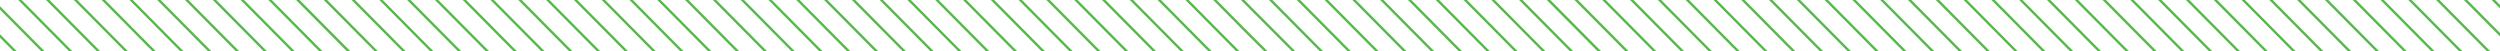 <svg xmlns="http://www.w3.org/2000/svg" width="1440" height="29.381" viewBox="0 0 1440 29.381">
  <g id="orderman_website_linie" transform="translate(0 -3581)">
    <g id="Gruppe_27" data-name="Gruppe 27" transform="translate(719.583 3581) rotate(90)">
      <g id="Gruppe_25" data-name="Gruppe 25" transform="translate(0 0)">
        <path id="Pfad_57" data-name="Pfad 57" d="M0,2.857V4.8L4.844,0H2.88Z" transform="translate(0 0)" fill="#54b948"/>
        <path id="Pfad_58" data-name="Pfad 58" d="M0,18.866v1.947L20.984,0H19.022Z" transform="translate(0)" fill="#54b948"/>
        <path id="Pfad_59" data-name="Pfad 59" d="M0,29.14v1.947L29.381,1.947V0Z" transform="translate(0 5.735)" fill="#54b948"/>
        <path id="Pfad_60" data-name="Pfad 60" d="M0,29.14v1.946L29.381,1.946V0Z" transform="translate(0 21.744)" fill="#54b948"/>
        <path id="Pfad_61" data-name="Pfad 61" d="M0,29.14v1.947L29.381,1.947V0Z" transform="translate(0 37.753)" fill="#54b948"/>
        <path id="Pfad_62" data-name="Pfad 62" d="M0,29.14v1.947L29.381,1.946V0Z" transform="translate(0 53.763)" fill="#54b948"/>
        <path id="Pfad_63" data-name="Pfad 63" d="M0,29.14v1.947L29.381,1.947V0Z" transform="translate(0 69.771)" fill="#54b948"/>
        <path id="Pfad_64" data-name="Pfad 64" d="M0,29.14v1.947L29.381,1.947V0Z" transform="translate(0 85.781)" fill="#54b948"/>
        <path id="Pfad_65" data-name="Pfad 65" d="M0,29.14v1.947L29.381,1.946V0Z" transform="translate(0 101.791)" fill="#54b948"/>
        <path id="Pfad_66" data-name="Pfad 66" d="M0,29.14v1.946L29.381,1.946V0Z" transform="translate(0 117.8)" fill="#54b948"/>
        <path id="Pfad_67" data-name="Pfad 67" d="M0,29.14v1.947L29.381,1.947V0Z" transform="translate(0 133.809)" fill="#54b948"/>
        <path id="Pfad_68" data-name="Pfad 68" d="M0,29.14v1.947L29.381,1.947V0Z" transform="translate(0 149.818)" fill="#54b948"/>
        <path id="Pfad_69" data-name="Pfad 69" d="M0,29.14v1.946L29.381,1.946V0Z" transform="translate(0 165.828)" fill="#54b948"/>
        <path id="Pfad_70" data-name="Pfad 70" d="M0,29.14v1.947L29.381,1.947V0Z" transform="translate(0 181.837)" fill="#54b948"/>
        <path id="Pfad_71" data-name="Pfad 71" d="M0,29.14v1.947L29.381,1.947V0Z" transform="translate(0 197.846)" fill="#54b948"/>
        <path id="Pfad_72" data-name="Pfad 72" d="M0,29.14v1.946L29.381,1.946V0Z" transform="translate(0 213.856)" fill="#54b948"/>
        <path id="Pfad_73" data-name="Pfad 73" d="M0,29.14v1.947L29.381,1.947V0Z" transform="translate(0 229.866)" fill="#54b948"/>
        <path id="Pfad_74" data-name="Pfad 74" d="M0,29.14v1.947L29.381,1.947V0Z" transform="translate(0 245.875)" fill="#54b948"/>
        <path id="Pfad_75" data-name="Pfad 75" d="M0,29.14v1.946L29.381,1.946V0Z" transform="translate(0 261.885)" fill="#54b948"/>
        <path id="Pfad_76" data-name="Pfad 76" d="M0,29.14v1.947L29.381,1.947V0Z" transform="translate(0 277.894)" fill="#54b948"/>
        <path id="Pfad_77" data-name="Pfad 77" d="M0,29.14v1.947L29.381,1.947V0Z" transform="translate(0 293.903)" fill="#54b948"/>
        <path id="Pfad_78" data-name="Pfad 78" d="M0,29.14v1.946L29.381,1.946V0Z" transform="translate(0 309.913)" fill="#54b948"/>
        <path id="Pfad_79" data-name="Pfad 79" d="M0,29.14v1.947L29.381,1.946V0Z" transform="translate(0 325.922)" fill="#54b948"/>
        <path id="Pfad_80" data-name="Pfad 80" d="M0,29.14v1.947L29.381,1.947V0Z" transform="translate(0 341.931)" fill="#54b948"/>
        <path id="Pfad_81" data-name="Pfad 81" d="M0,29.14v1.947L29.381,1.947V0Z" transform="translate(0 357.94)" fill="#54b948"/>
        <path id="Pfad_82" data-name="Pfad 82" d="M0,29.14v1.946L29.381,1.946V0Z" transform="translate(0 373.95)" fill="#54b948"/>
        <path id="Pfad_83" data-name="Pfad 83" d="M0,29.14v1.947L29.381,1.947V0Z" transform="translate(0 389.959)" fill="#54b948"/>
        <path id="Pfad_84" data-name="Pfad 84" d="M0,29.14v1.947L29.381,1.947V0Z" transform="translate(0 405.968)" fill="#54b948"/>
        <path id="Pfad_85" data-name="Pfad 85" d="M0,29.14v1.946L29.381,1.946V0Z" transform="translate(0 421.978)" fill="#54b948"/>
        <path id="Pfad_86" data-name="Pfad 86" d="M0,29.14v1.947L29.381,1.947V0Z" transform="translate(0 437.987)" fill="#54b948"/>
        <path id="Pfad_87" data-name="Pfad 87" d="M0,29.14v1.947L29.381,1.947V0Z" transform="translate(0 453.996)" fill="#54b948"/>
        <path id="Pfad_88" data-name="Pfad 88" d="M0,29.14v1.947L29.381,1.947V0Z" transform="translate(0 470.006)" fill="#54b948"/>
        <path id="Pfad_89" data-name="Pfad 89" d="M0,29.14v1.947L29.381,1.947V0Z" transform="translate(0 486.015)" fill="#54b948"/>
        <path id="Pfad_90" data-name="Pfad 90" d="M0,29.14v1.947L29.381,1.947V0Z" transform="translate(0 502.025)" fill="#54b948"/>
        <path id="Pfad_91" data-name="Pfad 91" d="M0,29.14v.136L29.381.136V0Z" transform="translate(0 519.845)" fill="#54b948"/>
        <path id="Pfad_92" data-name="Pfad 92" d="M29.381,0,0,29.141v1.947L29.381,1.947Z" transform="translate(0 517.899)" fill="#54b948"/>
        <path id="Pfad_93" data-name="Pfad 93" d="M0,29.141v1.946L29.381,1.946V0Z" transform="translate(0 533.908)" fill="#54b948"/>
        <path id="Pfad_94" data-name="Pfad 94" d="M0,29.14v1.947L29.381,1.947V0Z" transform="translate(0 549.917)" fill="#54b948"/>
        <path id="Pfad_95" data-name="Pfad 95" d="M0,29.14v1.947L29.381,1.947V0Z" transform="translate(0 565.926)" fill="#54b948"/>
        <path id="Pfad_96" data-name="Pfad 96" d="M0,29.14v1.946L29.381,1.946V0Z" transform="translate(0 581.936)" fill="#54b948"/>
        <path id="Pfad_97" data-name="Pfad 97" d="M0,29.14v1.947L29.381,1.947V0Z" transform="translate(0 597.945)" fill="#54b948"/>
        <path id="Pfad_98" data-name="Pfad 98" d="M0,29.141v1.947L29.381,1.947V0Z" transform="translate(0 613.954)" fill="#54b948"/>
        <path id="Pfad_99" data-name="Pfad 99" d="M0,29.14v1.947L29.381,1.947V0Z" transform="translate(0 629.963)" fill="#54b948"/>
        <path id="Pfad_100" data-name="Pfad 100" d="M0,29.141v1.946L29.381,1.946V0Z" transform="translate(0 645.973)" fill="#54b948"/>
        <path id="Pfad_101" data-name="Pfad 101" d="M0,29.14v1.947L29.381,1.947V0Z" transform="translate(0 661.982)" fill="#54b948"/>
        <path id="Pfad_102" data-name="Pfad 102" d="M0,29.14v1.947L29.381,1.947V0Z" transform="translate(0 677.991)" fill="#54b948"/>
        <path id="Pfad_103" data-name="Pfad 103" d="M0,25.582H1.963L25.793,1.947V0Z" transform="translate(3.588 694.001)" fill="#54b948"/>
        <path id="Pfad_104" data-name="Pfad 104" d="M0,9.573H1.963L9.652,1.947V0Z" transform="translate(19.729 710.01)" fill="#54b948"/>
      </g>
    </g>
    <g id="Gruppe_10139" data-name="Gruppe 10139" transform="translate(1440 3581) rotate(90)">
      <g id="Gruppe_25-2" data-name="Gruppe 25" transform="translate(0 0)">
        <path id="Pfad_57-2" data-name="Pfad 57" d="M0,2.857V4.8L4.844,0H2.88Z" transform="translate(0 0)" fill="#54b948"/>
        <path id="Pfad_58-2" data-name="Pfad 58" d="M0,18.866v1.947L20.984,0H19.022Z" transform="translate(0)" fill="#54b948"/>
        <path id="Pfad_59-2" data-name="Pfad 59" d="M0,29.14v1.947L29.381,1.947V0Z" transform="translate(0 5.735)" fill="#54b948"/>
        <path id="Pfad_60-2" data-name="Pfad 60" d="M0,29.14v1.946L29.381,1.946V0Z" transform="translate(0 21.744)" fill="#54b948"/>
        <path id="Pfad_61-2" data-name="Pfad 61" d="M0,29.14v1.947L29.381,1.947V0Z" transform="translate(0 37.753)" fill="#54b948"/>
        <path id="Pfad_62-2" data-name="Pfad 62" d="M0,29.14v1.947L29.381,1.946V0Z" transform="translate(0 53.763)" fill="#54b948"/>
        <path id="Pfad_63-2" data-name="Pfad 63" d="M0,29.14v1.947L29.381,1.947V0Z" transform="translate(0 69.771)" fill="#54b948"/>
        <path id="Pfad_64-2" data-name="Pfad 64" d="M0,29.14v1.947L29.381,1.947V0Z" transform="translate(0 85.781)" fill="#54b948"/>
        <path id="Pfad_65-2" data-name="Pfad 65" d="M0,29.14v1.947L29.381,1.946V0Z" transform="translate(0 101.791)" fill="#54b948"/>
        <path id="Pfad_66-2" data-name="Pfad 66" d="M0,29.14v1.946L29.381,1.946V0Z" transform="translate(0 117.8)" fill="#54b948"/>
        <path id="Pfad_67-2" data-name="Pfad 67" d="M0,29.14v1.947L29.381,1.947V0Z" transform="translate(0 133.809)" fill="#54b948"/>
        <path id="Pfad_68-2" data-name="Pfad 68" d="M0,29.14v1.947L29.381,1.947V0Z" transform="translate(0 149.818)" fill="#54b948"/>
        <path id="Pfad_69-2" data-name="Pfad 69" d="M0,29.14v1.946L29.381,1.946V0Z" transform="translate(0 165.828)" fill="#54b948"/>
        <path id="Pfad_70-2" data-name="Pfad 70" d="M0,29.14v1.947L29.381,1.947V0Z" transform="translate(0 181.837)" fill="#54b948"/>
        <path id="Pfad_71-2" data-name="Pfad 71" d="M0,29.14v1.947L29.381,1.947V0Z" transform="translate(0 197.846)" fill="#54b948"/>
        <path id="Pfad_72-2" data-name="Pfad 72" d="M0,29.14v1.946L29.381,1.946V0Z" transform="translate(0 213.856)" fill="#54b948"/>
        <path id="Pfad_73-2" data-name="Pfad 73" d="M0,29.14v1.947L29.381,1.947V0Z" transform="translate(0 229.866)" fill="#54b948"/>
        <path id="Pfad_74-2" data-name="Pfad 74" d="M0,29.14v1.947L29.381,1.947V0Z" transform="translate(0 245.875)" fill="#54b948"/>
        <path id="Pfad_75-2" data-name="Pfad 75" d="M0,29.14v1.946L29.381,1.946V0Z" transform="translate(0 261.885)" fill="#54b948"/>
        <path id="Pfad_76-2" data-name="Pfad 76" d="M0,29.14v1.947L29.381,1.947V0Z" transform="translate(0 277.894)" fill="#54b948"/>
        <path id="Pfad_77-2" data-name="Pfad 77" d="M0,29.14v1.947L29.381,1.947V0Z" transform="translate(0 293.903)" fill="#54b948"/>
        <path id="Pfad_78-2" data-name="Pfad 78" d="M0,29.14v1.946L29.381,1.946V0Z" transform="translate(0 309.913)" fill="#54b948"/>
        <path id="Pfad_79-2" data-name="Pfad 79" d="M0,29.14v1.947L29.381,1.946V0Z" transform="translate(0 325.922)" fill="#54b948"/>
        <path id="Pfad_80-2" data-name="Pfad 80" d="M0,29.14v1.947L29.381,1.947V0Z" transform="translate(0 341.931)" fill="#54b948"/>
        <path id="Pfad_81-2" data-name="Pfad 81" d="M0,29.14v1.947L29.381,1.947V0Z" transform="translate(0 357.94)" fill="#54b948"/>
        <path id="Pfad_82-2" data-name="Pfad 82" d="M0,29.14v1.946L29.381,1.946V0Z" transform="translate(0 373.95)" fill="#54b948"/>
        <path id="Pfad_83-2" data-name="Pfad 83" d="M0,29.14v1.947L29.381,1.947V0Z" transform="translate(0 389.959)" fill="#54b948"/>
        <path id="Pfad_84-2" data-name="Pfad 84" d="M0,29.14v1.947L29.381,1.947V0Z" transform="translate(0 405.968)" fill="#54b948"/>
        <path id="Pfad_85-2" data-name="Pfad 85" d="M0,29.14v1.946L29.381,1.946V0Z" transform="translate(0 421.978)" fill="#54b948"/>
        <path id="Pfad_86-2" data-name="Pfad 86" d="M0,29.14v1.947L29.381,1.947V0Z" transform="translate(0 437.987)" fill="#54b948"/>
        <path id="Pfad_87-2" data-name="Pfad 87" d="M0,29.14v1.947L29.381,1.947V0Z" transform="translate(0 453.996)" fill="#54b948"/>
        <path id="Pfad_88-2" data-name="Pfad 88" d="M0,29.14v1.947L29.381,1.947V0Z" transform="translate(0 470.006)" fill="#54b948"/>
        <path id="Pfad_89-2" data-name="Pfad 89" d="M0,29.14v1.947L29.381,1.947V0Z" transform="translate(0 486.015)" fill="#54b948"/>
        <path id="Pfad_90-2" data-name="Pfad 90" d="M0,29.14v1.947L29.381,1.947V0Z" transform="translate(0 502.025)" fill="#54b948"/>
        <path id="Pfad_91-2" data-name="Pfad 91" d="M0,29.14v.136L29.381.136V0Z" transform="translate(0 519.845)" fill="#54b948"/>
        <path id="Pfad_92-2" data-name="Pfad 92" d="M29.381,0,0,29.141v1.947L29.381,1.947Z" transform="translate(0 517.899)" fill="#54b948"/>
        <path id="Pfad_93-2" data-name="Pfad 93" d="M0,29.141v1.946L29.381,1.946V0Z" transform="translate(0 533.908)" fill="#54b948"/>
        <path id="Pfad_94-2" data-name="Pfad 94" d="M0,29.14v1.947L29.381,1.947V0Z" transform="translate(0 549.917)" fill="#54b948"/>
        <path id="Pfad_95-2" data-name="Pfad 95" d="M0,29.14v1.947L29.381,1.947V0Z" transform="translate(0 565.926)" fill="#54b948"/>
        <path id="Pfad_96-2" data-name="Pfad 96" d="M0,29.14v1.946L29.381,1.946V0Z" transform="translate(0 581.936)" fill="#54b948"/>
        <path id="Pfad_97-2" data-name="Pfad 97" d="M0,29.14v1.947L29.381,1.947V0Z" transform="translate(0 597.945)" fill="#54b948"/>
        <path id="Pfad_98-2" data-name="Pfad 98" d="M0,29.141v1.947L29.381,1.947V0Z" transform="translate(0 613.954)" fill="#54b948"/>
        <path id="Pfad_99-2" data-name="Pfad 99" d="M0,29.14v1.947L29.381,1.947V0Z" transform="translate(0 629.963)" fill="#54b948"/>
        <path id="Pfad_100-2" data-name="Pfad 100" d="M0,29.141v1.946L29.381,1.946V0Z" transform="translate(0 645.973)" fill="#54b948"/>
        <path id="Pfad_101-2" data-name="Pfad 101" d="M0,29.14v1.947L29.381,1.947V0Z" transform="translate(0 661.982)" fill="#54b948"/>
        <path id="Pfad_102-2" data-name="Pfad 102" d="M0,29.14v1.947L29.381,1.947V0Z" transform="translate(0 677.991)" fill="#54b948"/>
        <path id="Pfad_103-2" data-name="Pfad 103" d="M0,26.555H1.963L26.635,1.947V0Z" transform="translate(2.746 694.001)" fill="#54b948"/>
        <path id="Pfad_104-2" data-name="Pfad 104" d="M0,10.521H1.963l8.517-8.574V0Z" transform="translate(18.901 710.01)" fill="#54b948"/>
      </g>
    </g>
  </g>
</svg>

